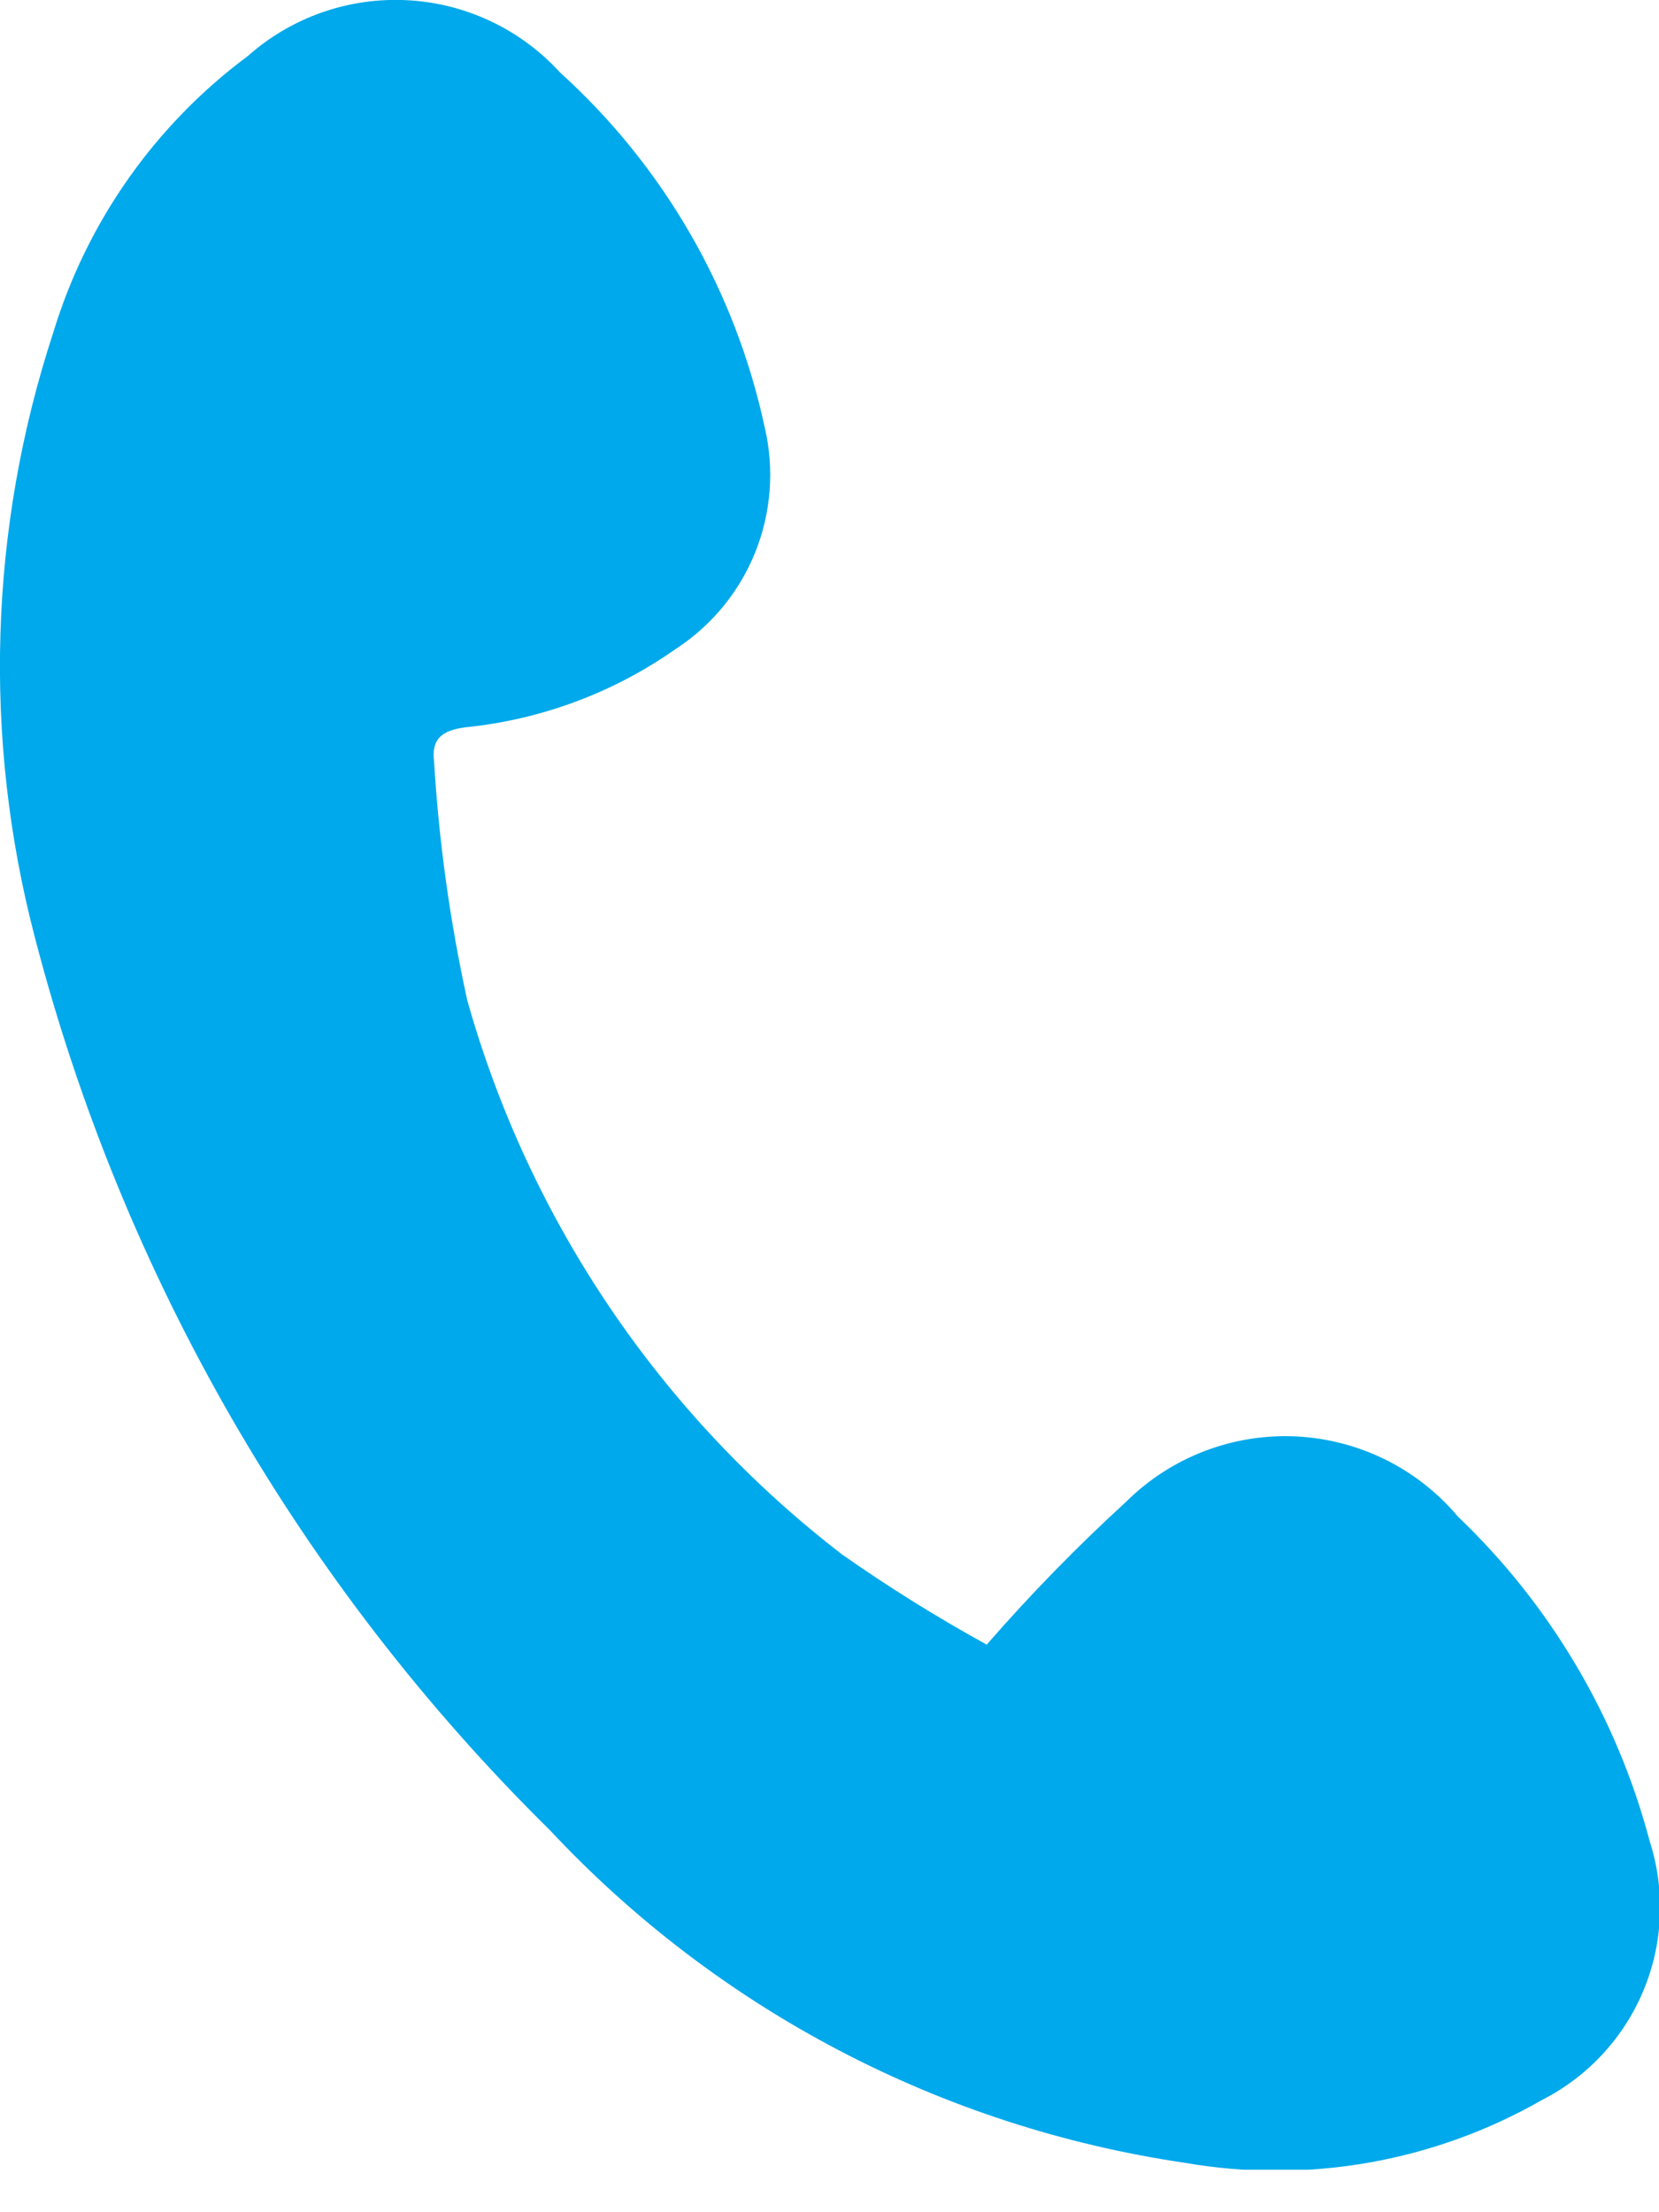 <svg width="30" height="40" viewBox="0 0 30 40" fill="none" xmlns="http://www.w3.org/2000/svg">
<g clip-path="url(#clip0_37_7)">
<path d="M17.843 29.737C18.634 28.829 19.476 27.966 20.365 27.153C20.766 26.755 21.244 26.445 21.771 26.242C22.297 26.039 22.86 25.947 23.424 25.972C23.988 25.998 24.541 26.14 25.047 26.389C25.553 26.639 26.002 26.991 26.365 27.423C28.042 29.024 29.243 31.058 29.834 33.3C30.116 34.182 30.075 35.136 29.719 35.991C29.363 36.846 28.714 37.547 27.889 37.968C25.932 39.09 23.644 39.493 21.422 39.106C17.027 38.459 12.981 36.34 9.947 33.095C5.438 28.652 2.218 23.07 0.629 16.943C-0.312 13.345 -0.197 9.551 0.962 6.017C1.569 4.014 2.804 2.259 4.484 1.011C5.275 0.309 6.311 -0.052 7.367 0.004C8.424 0.06 9.415 0.529 10.128 1.311C12.003 3.008 13.297 5.252 13.828 7.725C14.005 8.477 13.946 9.265 13.659 9.982C13.372 10.699 12.87 11.31 12.223 11.732C11.099 12.523 9.79 13.011 8.423 13.15C7.989 13.206 7.796 13.359 7.85 13.781C7.938 15.23 8.139 16.67 8.45 18.088C9.572 22.072 11.95 25.587 15.232 28.11C16.073 28.7 16.945 29.243 17.844 29.738" fill="#00A9EB"/>
</g>
<defs>
<clipPath id="clip0_37_7">
<rect width="30" height="39.231" fill="white"/>
</clipPath>
</defs>
</svg>
